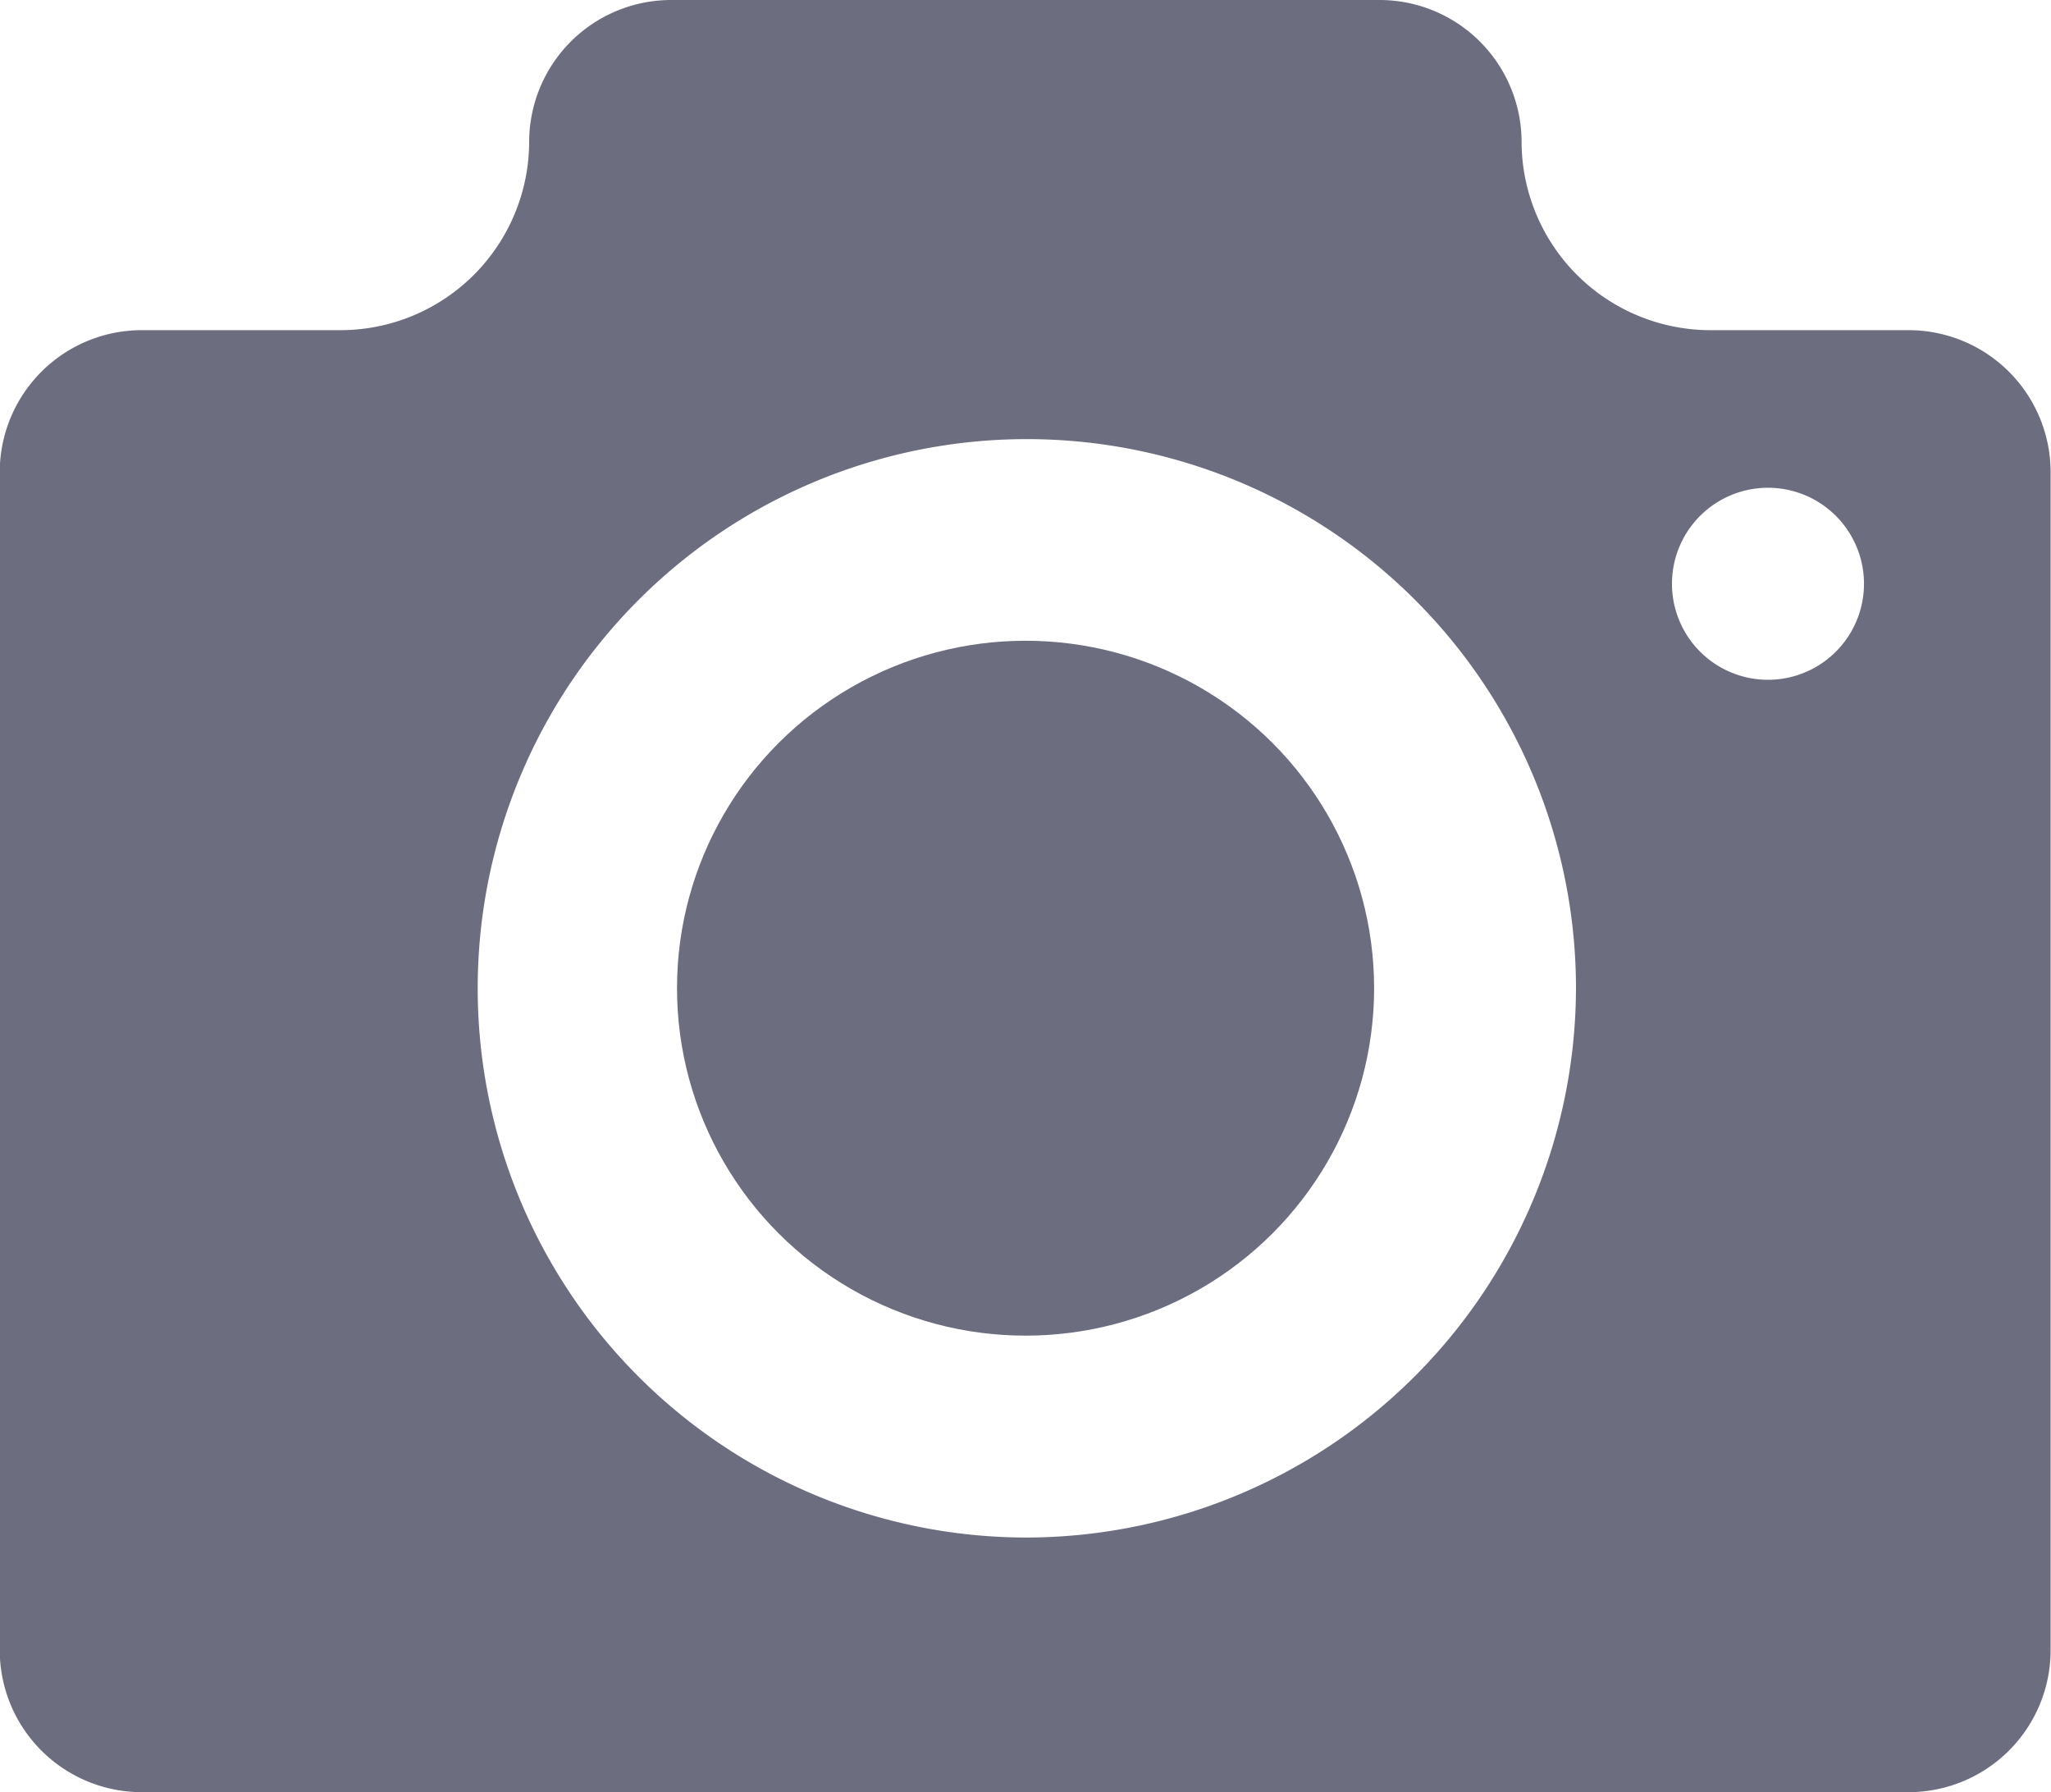 <svg xmlns="http://www.w3.org/2000/svg" width="16.023" height="14" viewBox="0 0 16.023 14">
  <g id="camera" transform="translate(-115.17 -132.95)">
    <ellipse id="Ellipse_24" data-name="Ellipse 24" cx="2.723" cy="2.714" rx="2.723" ry="2.714" transform="translate(120.459 137.955)" fill="#6c6d7f"/>
    <path id="Path_409" data-name="Path 409" d="M130.082,135.529h-1.55a1.476,1.476,0,0,1-1.475-1.473,1.11,1.11,0,0,0-1.111-1.106h-5.531a1.11,1.11,0,0,0-1.111,1.106,1.475,1.475,0,0,1-1.475,1.473h-1.55a1.11,1.11,0,0,0-1.111,1.106v9.208a1.11,1.11,0,0,0,1.111,1.106h13.8a1.11,1.11,0,0,0,1.111-1.106v-9.208A1.11,1.11,0,0,0,130.082,135.529Zm-6.9,9.431a4.29,4.29,0,1,1,4.3-4.29A4.3,4.3,0,0,1,123.181,144.96Zm5.8-6.7a.748.748,0,1,1,0-1.5h0a.748.748,0,1,1,0,1.5Z" transform="translate(0 0)" fill="#6c6d7f"/>
  </g>
</svg>
